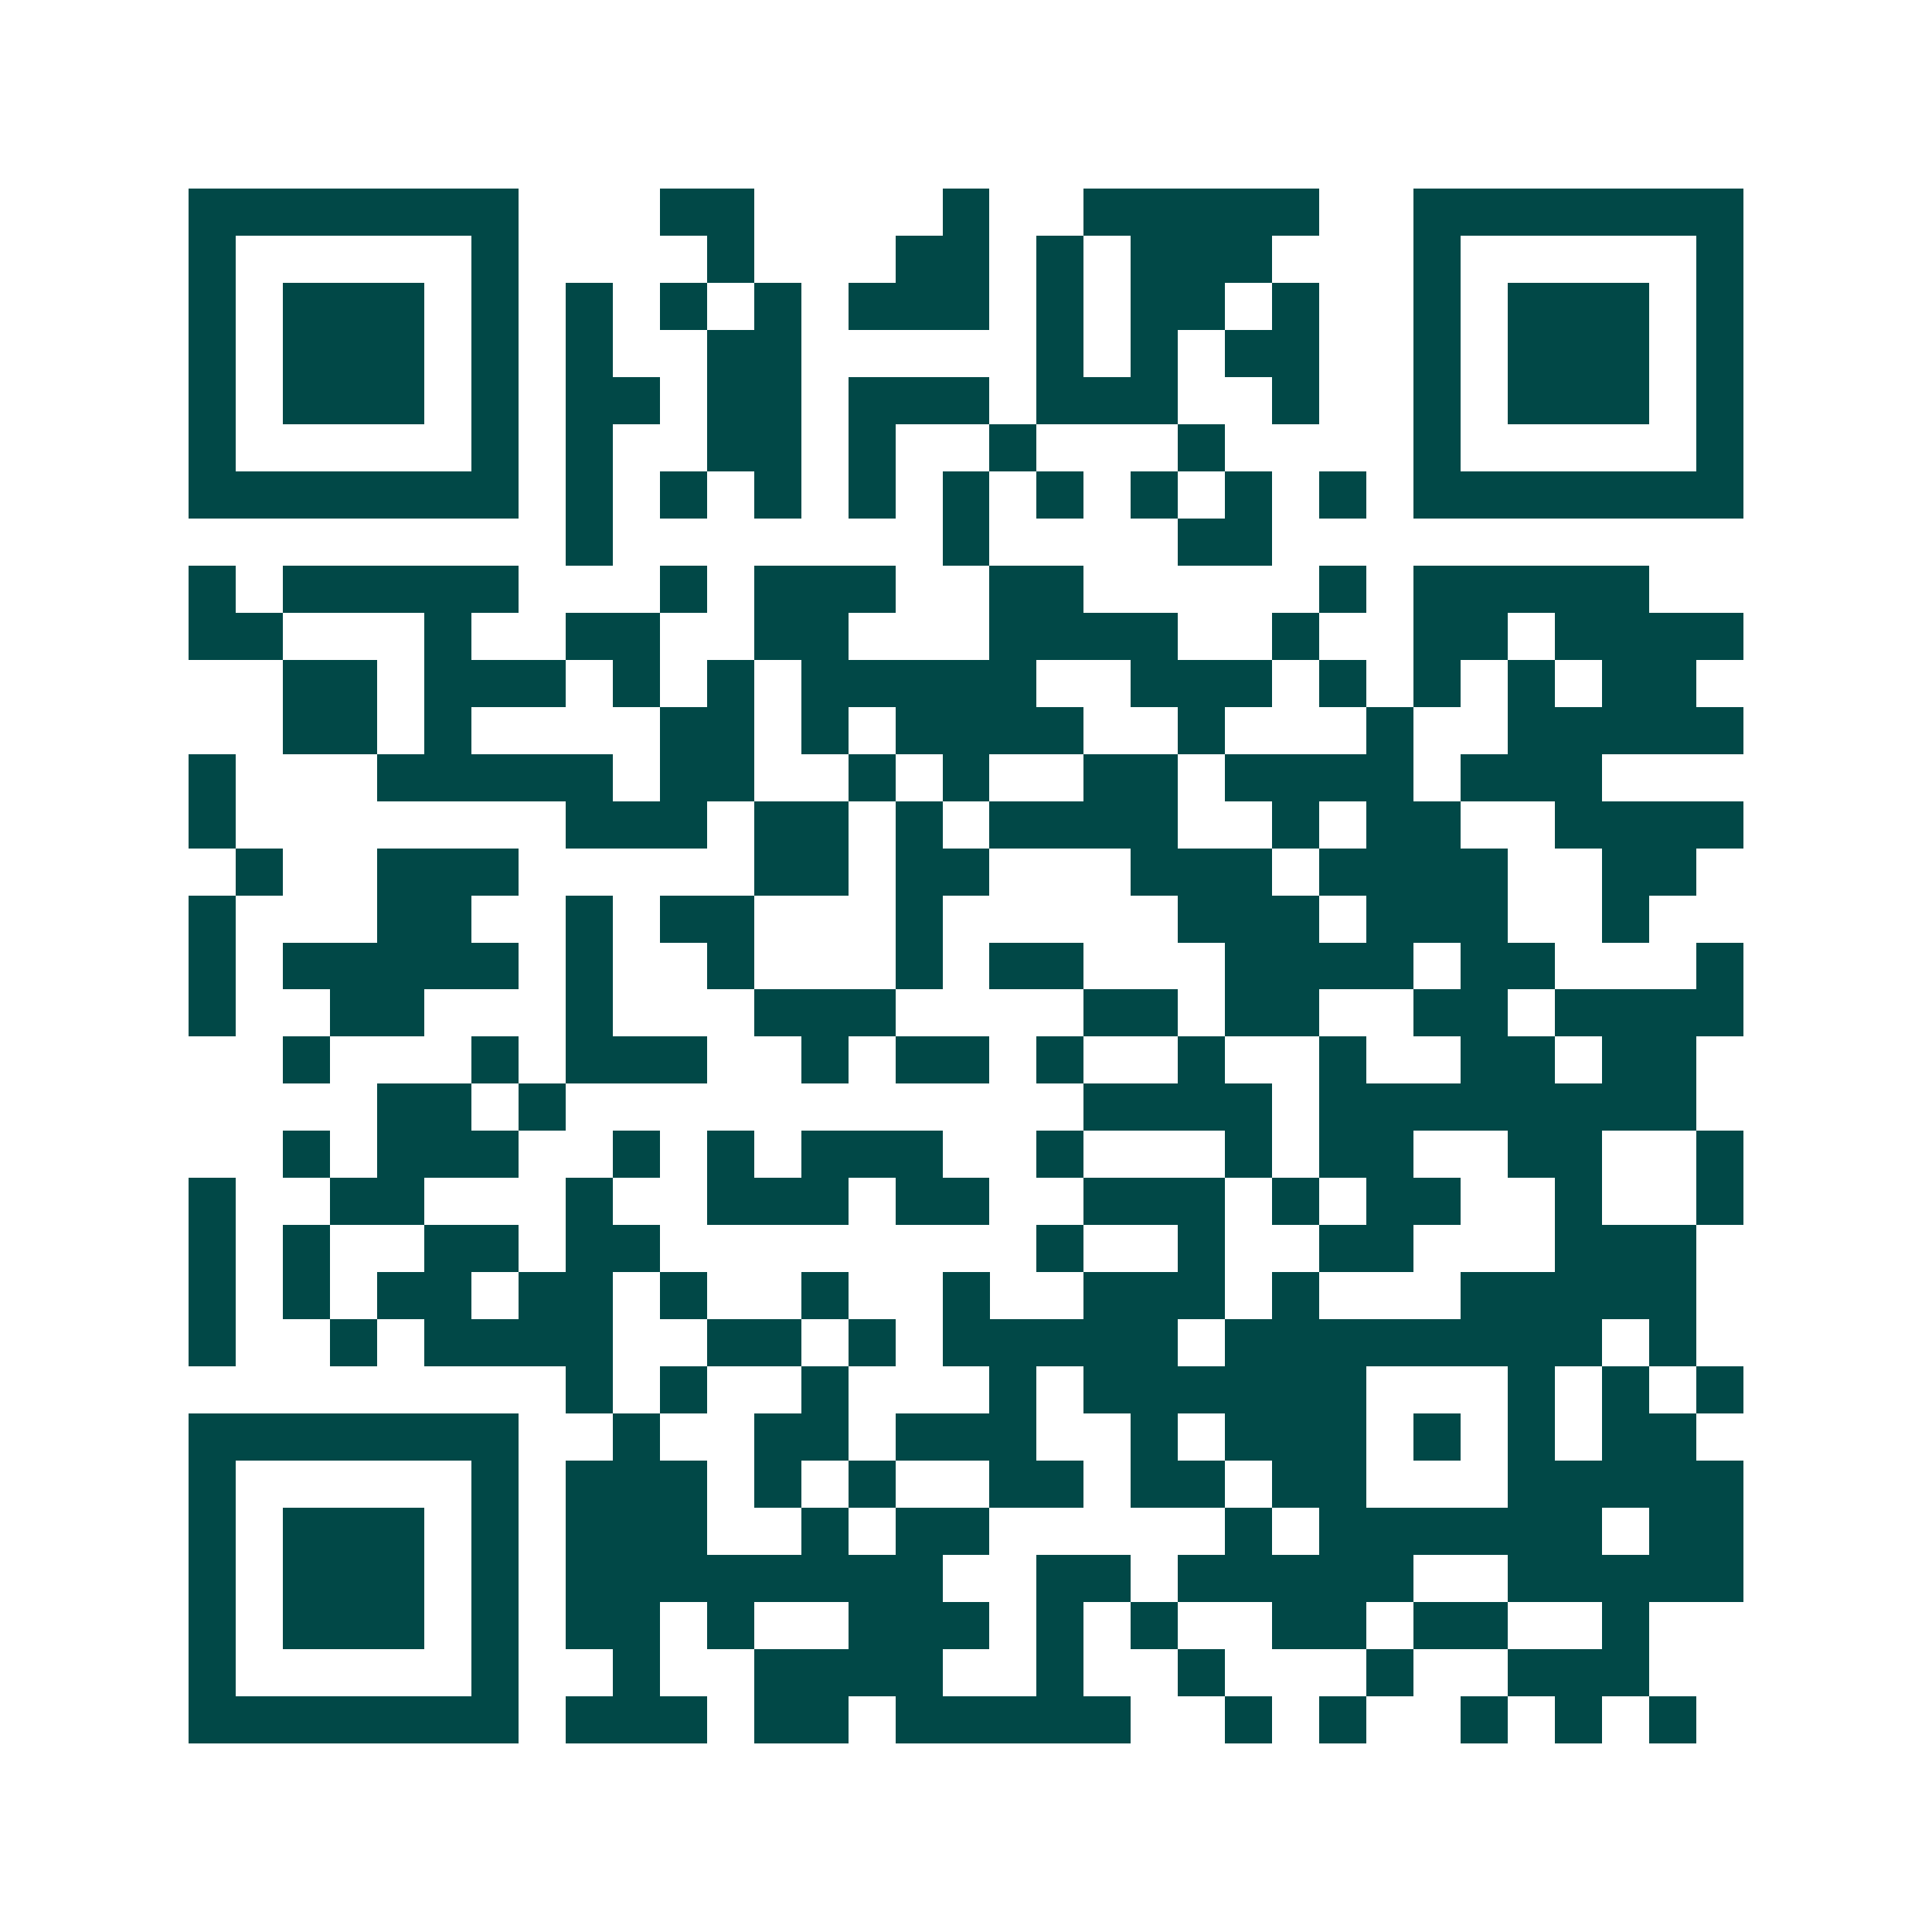 <svg xmlns="http://www.w3.org/2000/svg" width="200" height="200" viewBox="0 0 41 41" shape-rendering="crispEdges"><path fill="#ffffff" d="M0 0h41v41H0z"/><path stroke="#014847" d="M4 4.5h7m3 0h2m4 0h1m2 0h5m2 0h7M4 5.5h1m5 0h1m4 0h1m3 0h2m1 0h1m1 0h3m3 0h1m5 0h1M4 6.5h1m1 0h3m1 0h1m1 0h1m1 0h1m1 0h1m1 0h3m1 0h1m1 0h2m1 0h1m2 0h1m1 0h3m1 0h1M4 7.5h1m1 0h3m1 0h1m1 0h1m2 0h2m5 0h1m1 0h1m1 0h2m2 0h1m1 0h3m1 0h1M4 8.5h1m1 0h3m1 0h1m1 0h2m1 0h2m1 0h3m1 0h3m2 0h1m2 0h1m1 0h3m1 0h1M4 9.5h1m5 0h1m1 0h1m2 0h2m1 0h1m2 0h1m3 0h1m4 0h1m5 0h1M4 10.5h7m1 0h1m1 0h1m1 0h1m1 0h1m1 0h1m1 0h1m1 0h1m1 0h1m1 0h1m1 0h7M12 11.5h1m7 0h1m4 0h2M4 12.5h1m1 0h5m3 0h1m1 0h3m2 0h2m5 0h1m1 0h5M4 13.5h2m3 0h1m2 0h2m2 0h2m3 0h4m2 0h1m2 0h2m1 0h4M6 14.5h2m1 0h3m1 0h1m1 0h1m1 0h5m2 0h3m1 0h1m1 0h1m1 0h1m1 0h2M6 15.5h2m1 0h1m4 0h2m1 0h1m1 0h4m2 0h1m3 0h1m2 0h5M4 16.5h1m3 0h5m1 0h2m2 0h1m1 0h1m2 0h2m1 0h4m1 0h3M4 17.5h1m7 0h3m1 0h2m1 0h1m1 0h4m2 0h1m1 0h2m2 0h4M5 18.5h1m2 0h3m5 0h2m1 0h2m3 0h3m1 0h4m2 0h2M4 19.5h1m3 0h2m2 0h1m1 0h2m3 0h1m5 0h3m1 0h3m2 0h1M4 20.5h1m1 0h5m1 0h1m2 0h1m3 0h1m1 0h2m3 0h4m1 0h2m3 0h1M4 21.5h1m2 0h2m3 0h1m3 0h3m4 0h2m1 0h2m2 0h2m1 0h4M6 22.5h1m3 0h1m1 0h3m2 0h1m1 0h2m1 0h1m2 0h1m2 0h1m2 0h2m1 0h2M8 23.5h2m1 0h1m11 0h4m1 0h8M6 24.5h1m1 0h3m2 0h1m1 0h1m1 0h3m2 0h1m3 0h1m1 0h2m2 0h2m2 0h1M4 25.5h1m2 0h2m3 0h1m2 0h3m1 0h2m2 0h3m1 0h1m1 0h2m2 0h1m2 0h1M4 26.5h1m1 0h1m2 0h2m1 0h2m8 0h1m2 0h1m2 0h2m3 0h3M4 27.5h1m1 0h1m1 0h2m1 0h2m1 0h1m2 0h1m2 0h1m2 0h3m1 0h1m3 0h5M4 28.5h1m2 0h1m1 0h4m2 0h2m1 0h1m1 0h5m1 0h8m1 0h1M12 29.5h1m1 0h1m2 0h1m3 0h1m1 0h6m3 0h1m1 0h1m1 0h1M4 30.5h7m2 0h1m2 0h2m1 0h3m2 0h1m1 0h3m1 0h1m1 0h1m1 0h2M4 31.5h1m5 0h1m1 0h3m1 0h1m1 0h1m2 0h2m1 0h2m1 0h2m3 0h5M4 32.5h1m1 0h3m1 0h1m1 0h3m2 0h1m1 0h2m5 0h1m1 0h6m1 0h2M4 33.5h1m1 0h3m1 0h1m1 0h8m2 0h2m1 0h5m2 0h5M4 34.5h1m1 0h3m1 0h1m1 0h2m1 0h1m2 0h3m1 0h1m1 0h1m2 0h2m1 0h2m2 0h1M4 35.5h1m5 0h1m2 0h1m2 0h4m2 0h1m2 0h1m3 0h1m2 0h3M4 36.5h7m1 0h3m1 0h2m1 0h5m2 0h1m1 0h1m2 0h1m1 0h1m1 0h1"/></svg>
